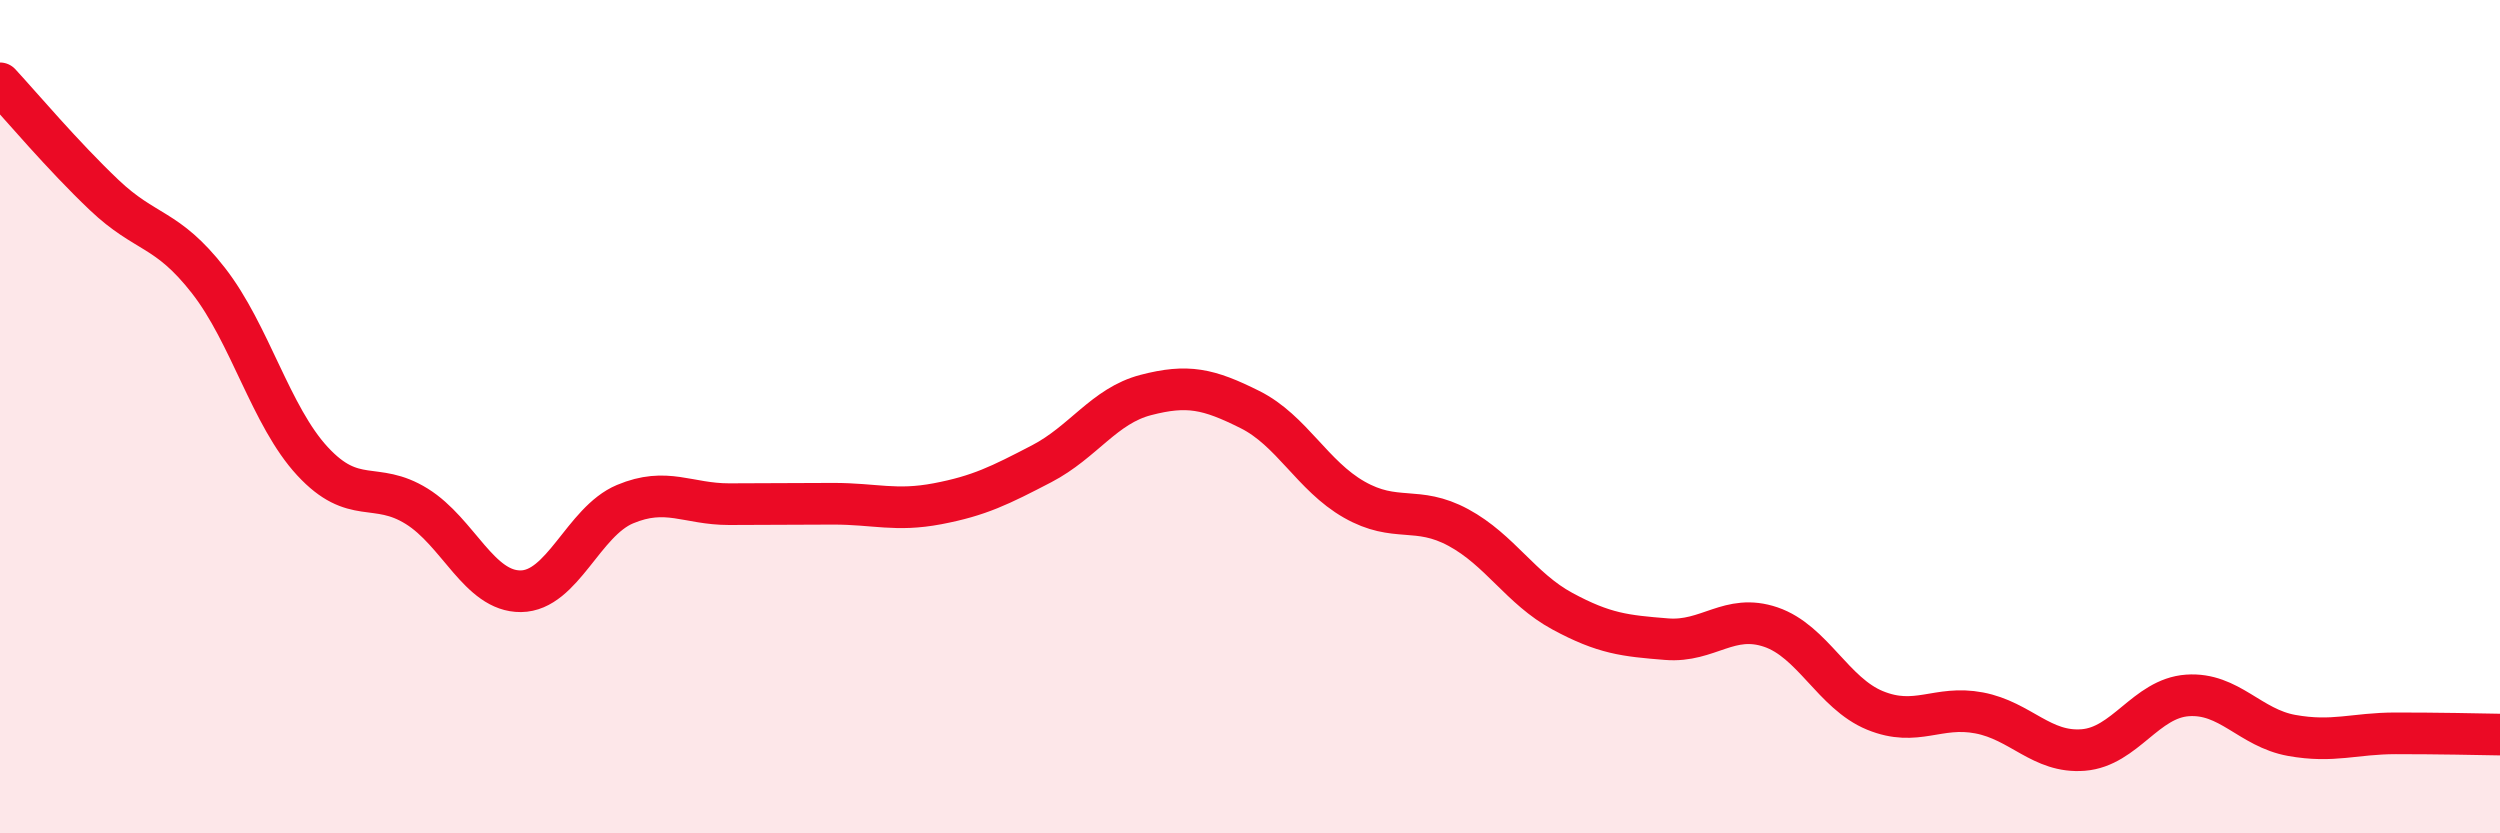 
    <svg width="60" height="20" viewBox="0 0 60 20" xmlns="http://www.w3.org/2000/svg">
      <path
        d="M 0,2 C 0.5,2.54 1.5,3.73 2.5,4.68 C 3.5,5.63 4,5.45 5,6.73 C 6,8.01 6.5,9.99 7.5,11.07 C 8.5,12.15 9,11.53 10,12.15 C 11,12.77 11.5,14.2 12.5,14.19 C 13.5,14.18 14,12.52 15,12.1 C 16,11.68 16.5,12.1 17.5,12.1 C 18.5,12.1 19,12.09 20,12.09 C 21,12.09 21.5,12.28 22.5,12.09 C 23.5,11.9 24,11.65 25,11.13 C 26,10.61 26.5,9.74 27.5,9.48 C 28.5,9.22 29,9.33 30,9.83 C 31,10.33 31.5,11.42 32.5,11.99 C 33.5,12.56 34,12.12 35,12.66 C 36,13.2 36.5,14.13 37.5,14.67 C 38.5,15.21 39,15.26 40,15.34 C 41,15.42 41.5,14.71 42.5,15.05 C 43.5,15.39 44,16.64 45,17.05 C 46,17.46 46.5,16.92 47.5,17.11 C 48.5,17.3 49,18.08 50,18 C 51,17.92 51.5,16.76 52.5,16.69 C 53.5,16.62 54,17.47 55,17.65 C 56,17.83 56.5,17.6 57.5,17.6 C 58.5,17.6 59.5,17.62 60,17.63L60 20L0 20Z"
        fill="#EB0A25"
        opacity="0.1"
        stroke-linecap="round"
        stroke-linejoin="round"
      />
      <path
        d="M 0,2 C 0.5,2.54 1.5,3.73 2.5,4.68 C 3.5,5.63 4,5.45 5,6.73 C 6,8.01 6.5,9.99 7.5,11.07 C 8.5,12.15 9,11.53 10,12.15 C 11,12.77 11.5,14.2 12.5,14.19 C 13.5,14.18 14,12.52 15,12.1 C 16,11.68 16.5,12.1 17.5,12.1 C 18.5,12.1 19,12.09 20,12.09 C 21,12.09 21.5,12.28 22.5,12.09 C 23.5,11.9 24,11.65 25,11.13 C 26,10.61 26.5,9.74 27.5,9.48 C 28.5,9.22 29,9.33 30,9.83 C 31,10.33 31.5,11.42 32.5,11.99 C 33.5,12.56 34,12.12 35,12.66 C 36,13.2 36.5,14.13 37.5,14.67 C 38.5,15.21 39,15.26 40,15.34 C 41,15.42 41.5,14.71 42.5,15.05 C 43.5,15.39 44,16.64 45,17.05 C 46,17.46 46.5,16.92 47.5,17.11 C 48.5,17.3 49,18.08 50,18 C 51,17.92 51.5,16.76 52.5,16.69 C 53.5,16.62 54,17.47 55,17.65 C 56,17.83 56.5,17.6 57.5,17.6 C 58.5,17.6 59.5,17.62 60,17.63"
        stroke="#EB0A25"
        stroke-width="1"
        fill="none"
        stroke-linecap="round"
        stroke-linejoin="round"
      />
    </svg>
  